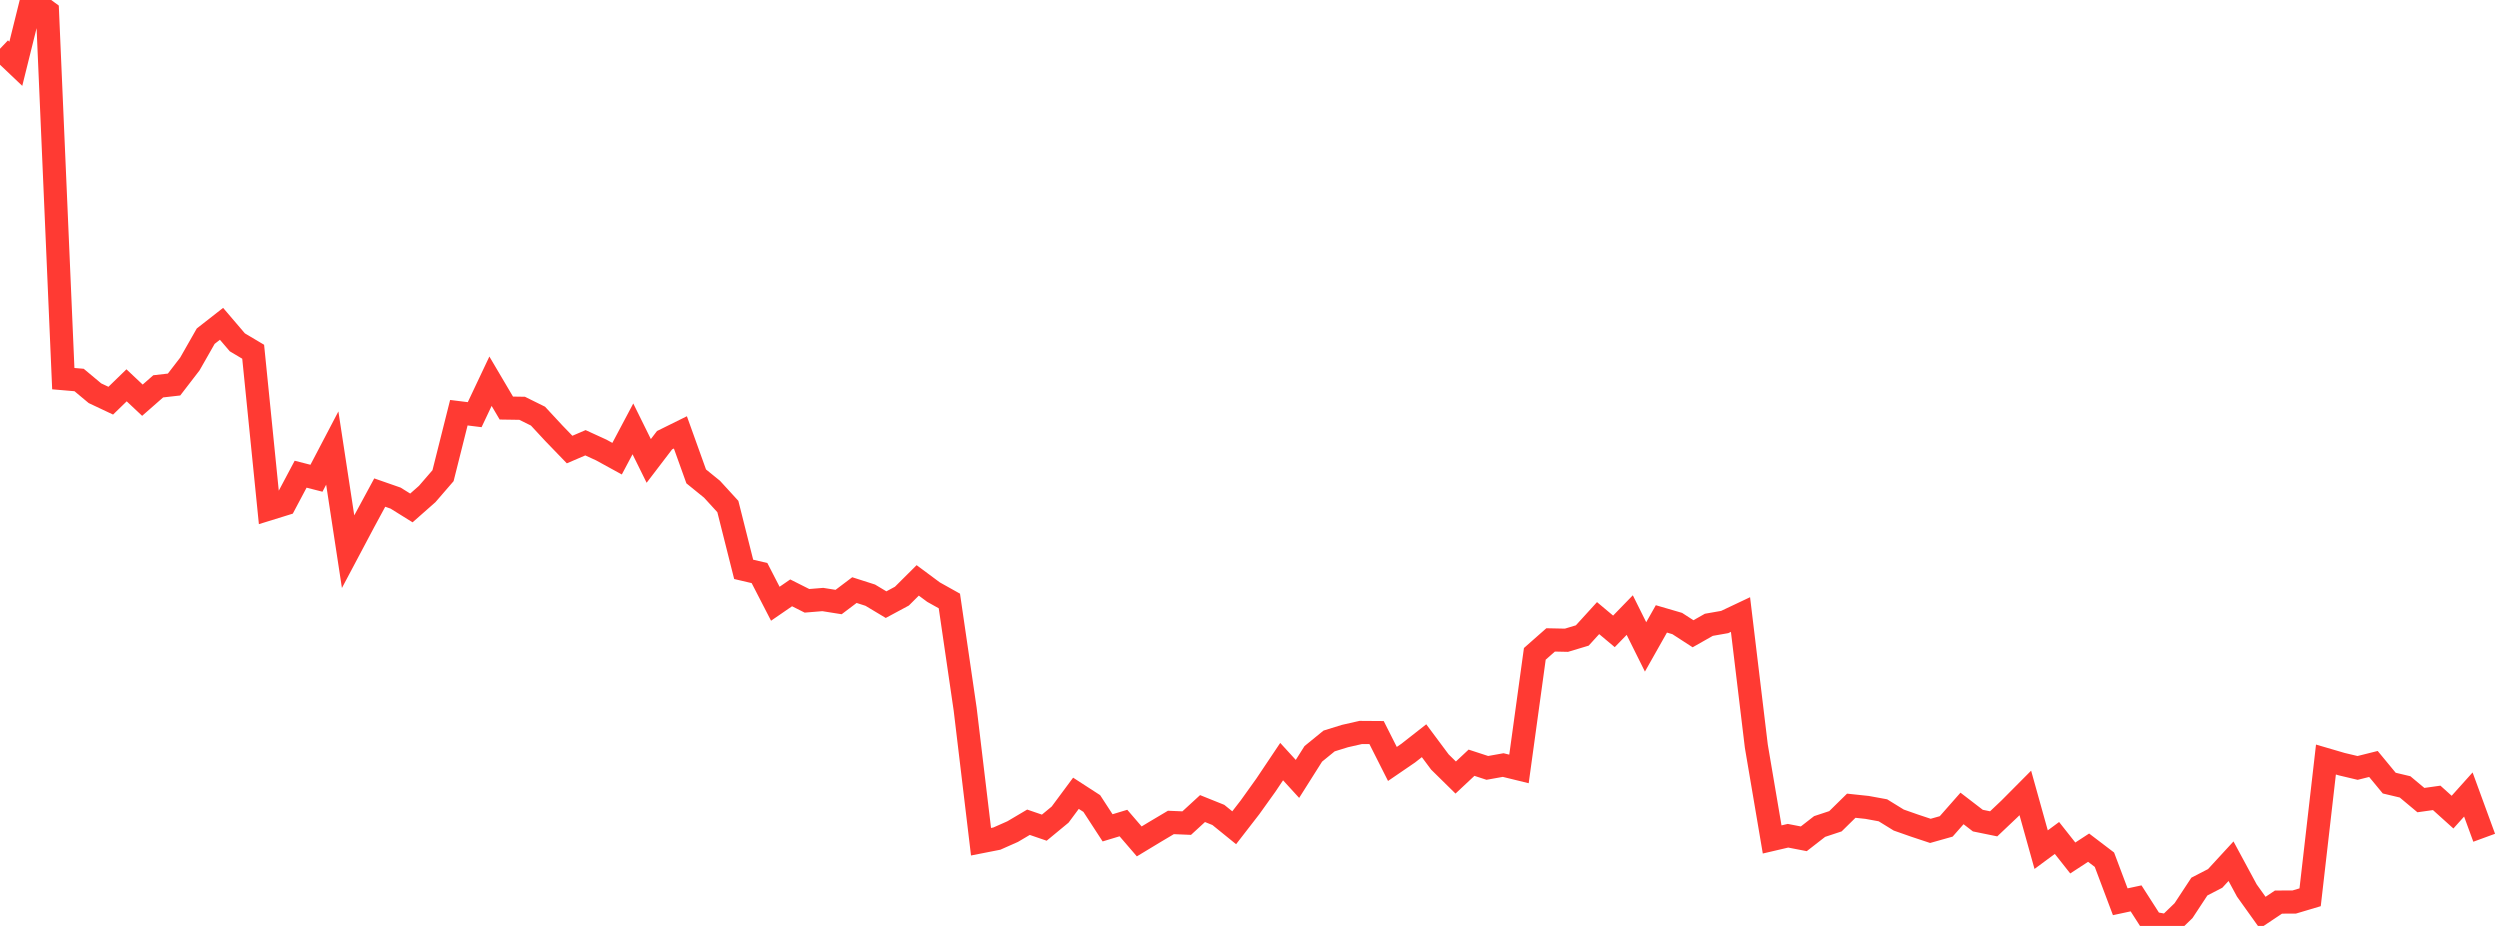 <?xml version="1.0" standalone="no"?>
<!DOCTYPE svg PUBLIC "-//W3C//DTD SVG 1.1//EN" "http://www.w3.org/Graphics/SVG/1.1/DTD/svg11.dtd">

<svg width="135" height="50" viewBox="0 0 135 50" preserveAspectRatio="none" 
  xmlns="http://www.w3.org/2000/svg"
  xmlns:xlink="http://www.w3.org/1999/xlink">


<polyline points="0.0, 2.633 0.854, 3.444 1.709, 0.0 2.563, 0.627 3.418, 20.447 4.272, 20.52 5.127, 21.234 5.981, 21.637 6.835, 20.807 7.69, 21.611 8.544, 20.862 9.399, 20.765 10.253, 19.655 11.108, 18.154 11.962, 17.486 12.816, 18.486 13.671, 18.994 14.525, 27.481 15.38, 27.216 16.234, 25.607 17.089, 25.825 17.943, 24.195 18.797, 29.79 19.652, 28.178 20.506, 26.599 21.361, 26.897 22.215, 27.429 23.07, 26.675 23.924, 25.687 24.778, 22.286 25.633, 22.392 26.487, 20.586 27.342, 22.035 28.196, 22.048 29.051, 22.471 29.905, 23.392 30.759, 24.276 31.614, 23.909 32.468, 24.3 33.323, 24.769 34.177, 23.159 35.032, 24.89 35.886, 23.771 36.741, 23.348 37.595, 25.725 38.449, 26.418 39.304, 27.352 40.158, 30.745 41.013, 30.945 41.867, 32.602 42.722, 32.014 43.576, 32.444 44.43, 32.374 45.285, 32.51 46.139, 31.865 46.994, 32.139 47.848, 32.651 48.703, 32.191 49.557, 31.341 50.411, 31.975 51.266, 32.453 52.12, 38.304 52.975, 45.453 53.829, 45.285 54.684, 44.906 55.538, 44.401 56.392, 44.694 57.247, 43.988 58.101, 42.837 58.956, 43.39 59.81, 44.703 60.665, 44.444 61.519, 45.436 62.373, 44.92 63.228, 44.412 64.082, 44.448 64.937, 43.663 65.791, 44.006 66.646, 44.699 67.5, 43.596 68.354, 42.403 69.209, 41.127 70.063, 42.061 70.918, 40.708 71.772, 40.012 72.627, 39.747 73.481, 39.553 74.335, 39.559 75.19, 41.253 76.044, 40.669 76.899, 39.999 77.753, 41.146 78.608, 41.987 79.462, 41.187 80.316, 41.466 81.171, 41.313 82.025, 41.522 82.88, 35.308 83.734, 34.555 84.589, 34.573 85.443, 34.316 86.297, 33.378 87.152, 34.094 88.006, 33.214 88.861, 34.933 89.715, 33.42 90.57, 33.67 91.424, 34.223 92.278, 33.739 93.133, 33.589 93.987, 33.185 94.842, 40.295 95.696, 45.33 96.551, 45.13 97.405, 45.295 98.259, 44.631 99.114, 44.348 99.968, 43.509 100.823, 43.6 101.677, 43.756 102.532, 44.283 103.386, 44.583 104.241, 44.867 105.095, 44.626 105.949, 43.656 106.804, 44.313 107.658, 44.487 108.513, 43.677 109.367, 42.818 110.222, 45.881 111.076, 45.25 111.93, 46.331 112.785, 45.774 113.639, 46.424 114.494, 48.695 115.348, 48.512 116.203, 49.845 117.057, 50.0 117.911, 49.175 118.766, 47.875 119.62, 47.434 120.475, 46.505 121.329, 48.087 122.184, 49.283 123.038, 48.713 123.892, 48.708 124.747, 48.453 125.601, 41.015 126.456, 41.265 127.31, 41.468 128.165, 41.254 129.019, 42.288 129.873, 42.491 130.728, 43.205 131.582, 43.085 132.437, 43.855 133.291, 42.903 134.146, 45.239" fill="none" stroke="#ff3a33" stroke-width="1.25"/>

</svg>